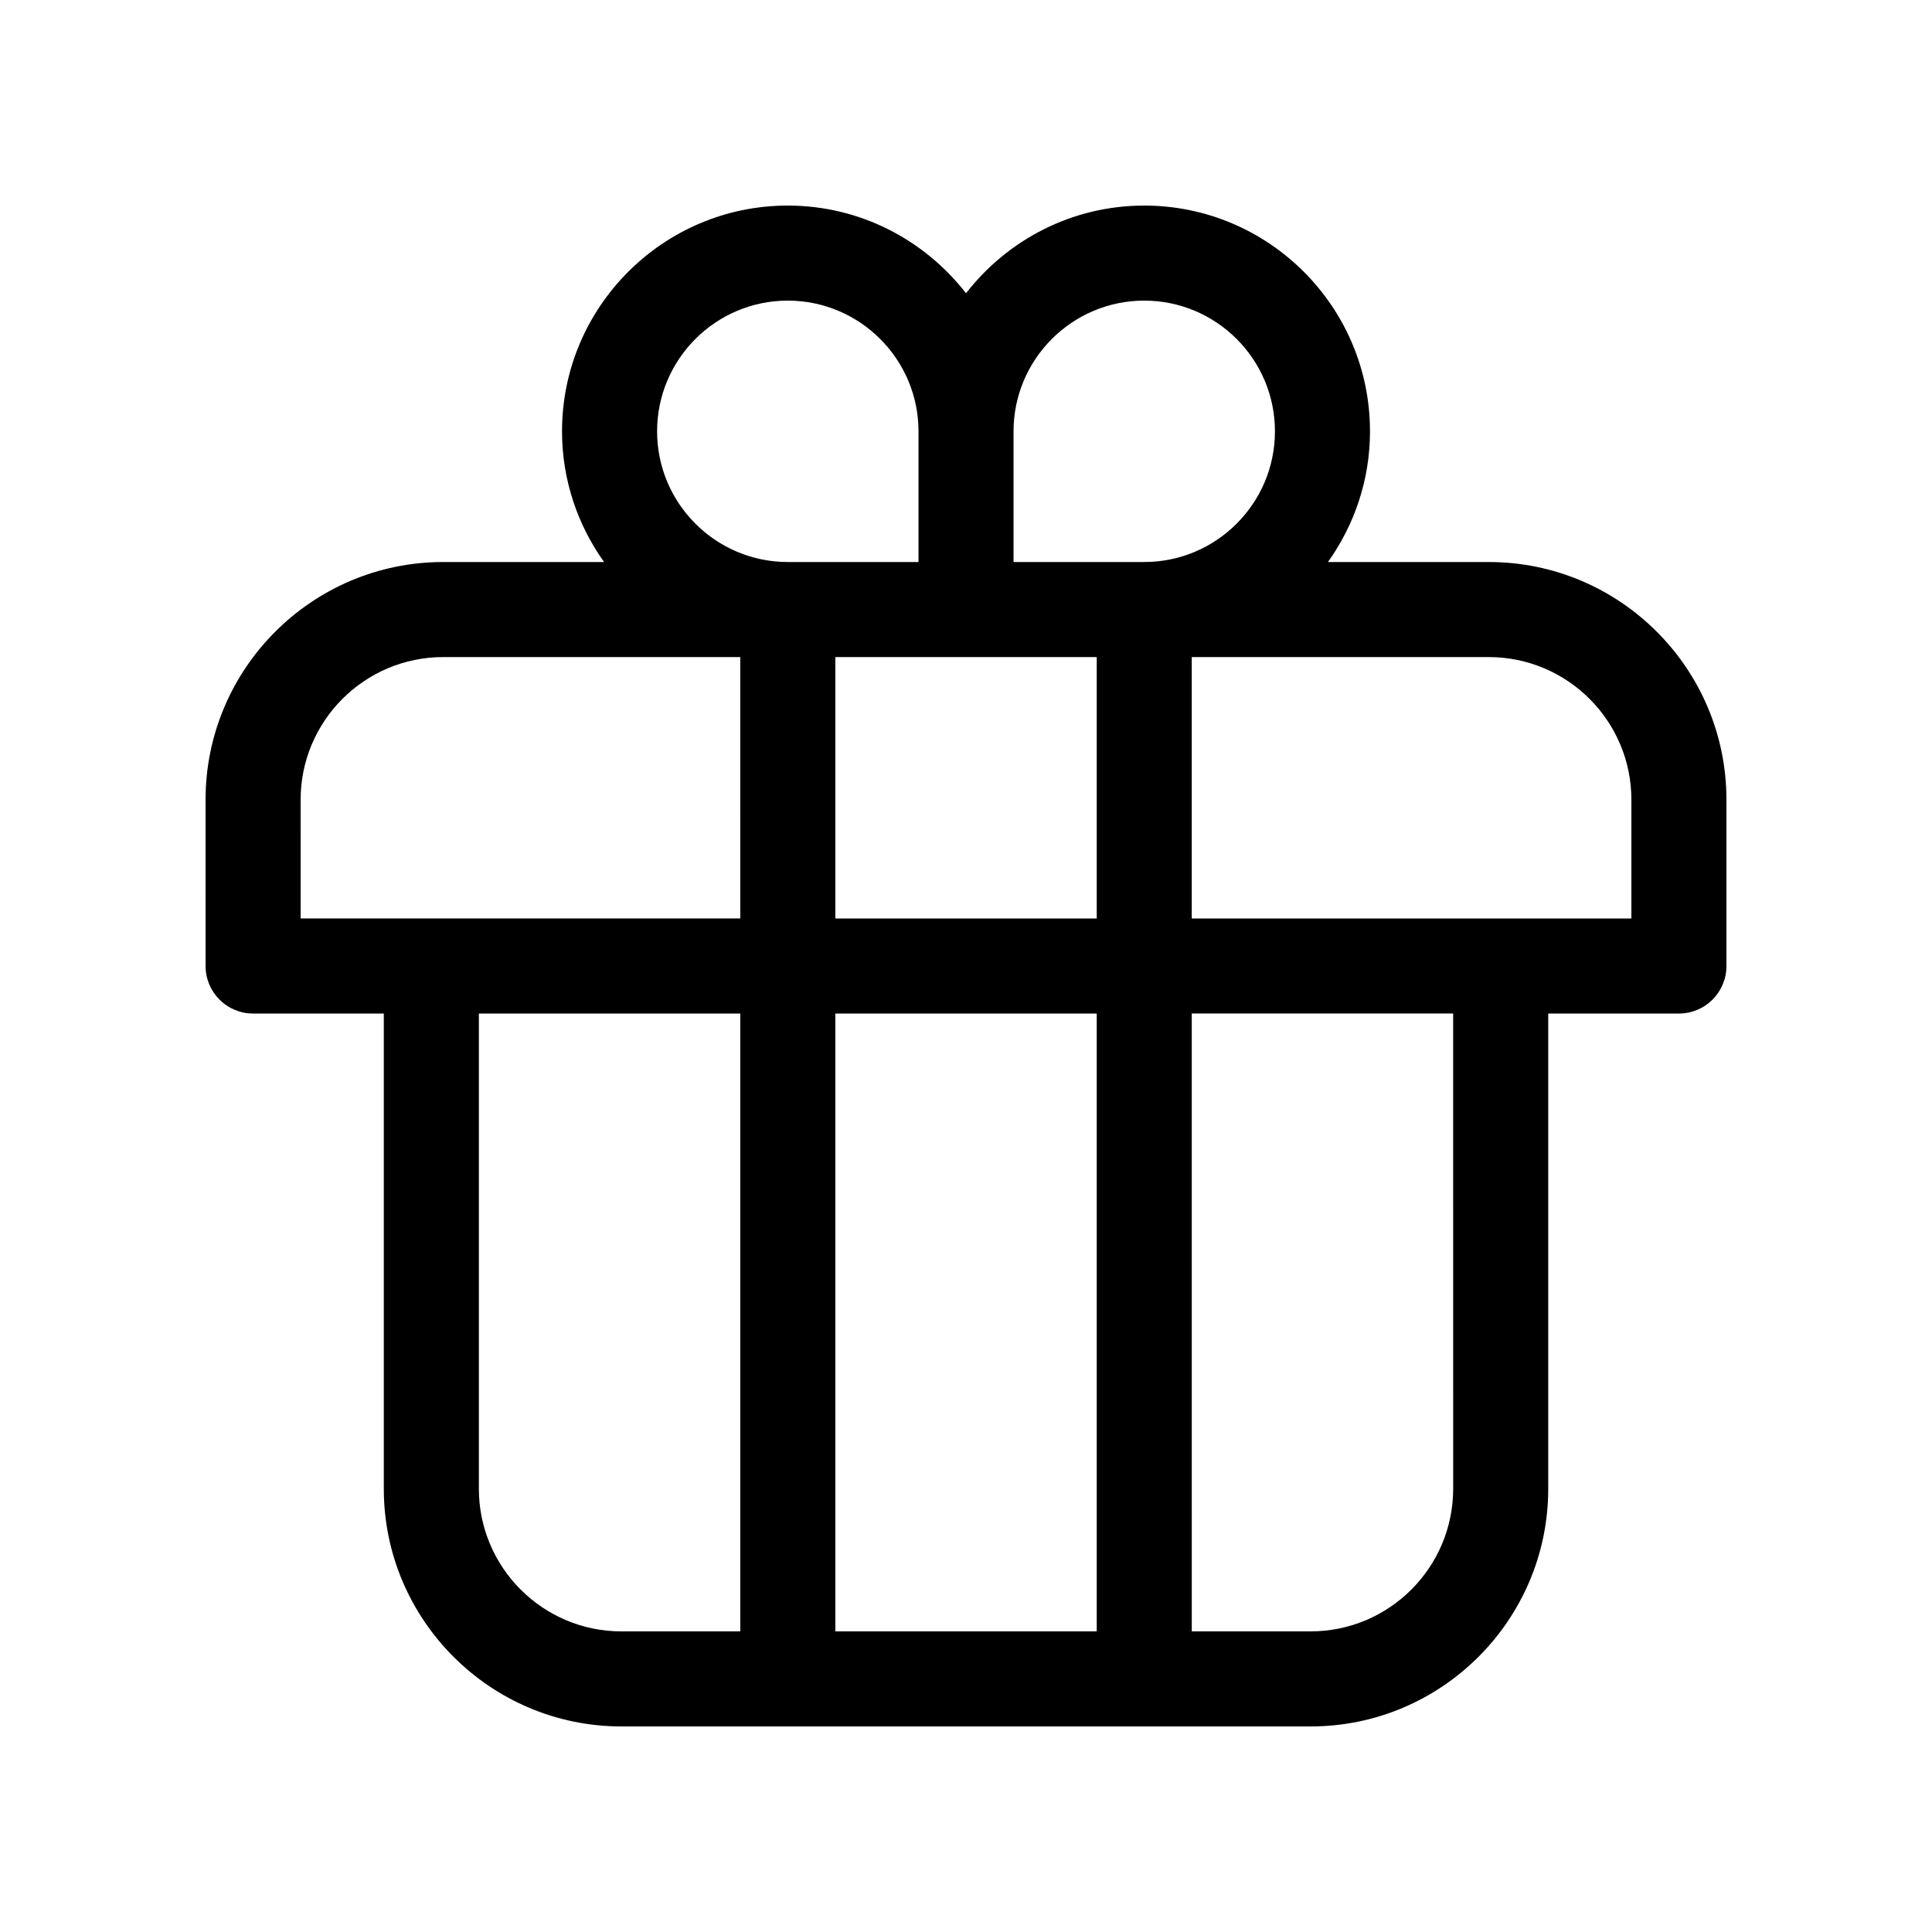<?xml version="1.0" encoding="UTF-8"?>
<!-- Uploaded to: SVG Repo, www.svgrepo.com, Generator: SVG Repo Mixer Tools -->
<svg fill="#000000" width="800px" height="800px" version="1.1" viewBox="144 144 512 512" xmlns="http://www.w3.org/2000/svg">
 <path d="m538.55 292.94h-42.629c6.984-9.789 11.141-21.723 11.141-34.637 0-32.988-26.84-59.824-59.828-59.824-19.207 0-36.281 9.133-47.23 23.242-10.953-14.109-28.027-23.242-47.234-23.242-32.988 0-59.828 26.84-59.828 59.828 0 12.914 4.156 24.848 11.141 34.637l-42.629-0.004c-34.727 0-62.977 28.25-62.977 62.977l0.004 44.086c0 6.957 5.637 12.594 12.594 12.594h34.637v125.95c0 34.727 28.25 62.977 62.977 62.977h182.63c34.727 0 62.977-28.25 62.977-62.977v-125.95h34.633c6.957 0 12.594-5.637 12.594-12.594v-44.082c0.004-34.73-28.246-62.98-62.973-62.98zm-173.18 94.465v-69.273h69.273v69.273zm69.273 25.191v163.74h-69.273v-163.74zm12.594-188.93c19.098 0 34.637 15.539 34.637 34.637 0 19.098-15.539 34.637-34.637 34.637h-34.637v-34.637c0-19.098 15.539-34.637 34.637-34.637zm-129.1 34.637c0-19.098 15.539-34.637 34.637-34.637s34.637 15.539 34.637 34.637v34.637h-34.637c-19.098 0-34.637-15.535-34.637-34.637zm-94.465 97.613c0-20.836 16.949-37.785 37.785-37.785h78.719l0.004 69.273h-116.51zm47.234 182.63v-125.95h69.273v163.74h-31.488c-20.84 0-37.785-16.949-37.785-37.785zm258.2 0c0 20.836-16.949 37.785-37.785 37.785h-31.488l-0.004-163.74h69.273zm47.23-151.14h-116.51v-69.273h78.723c20.836 0 37.785 16.949 37.785 37.785z"/>
</svg>